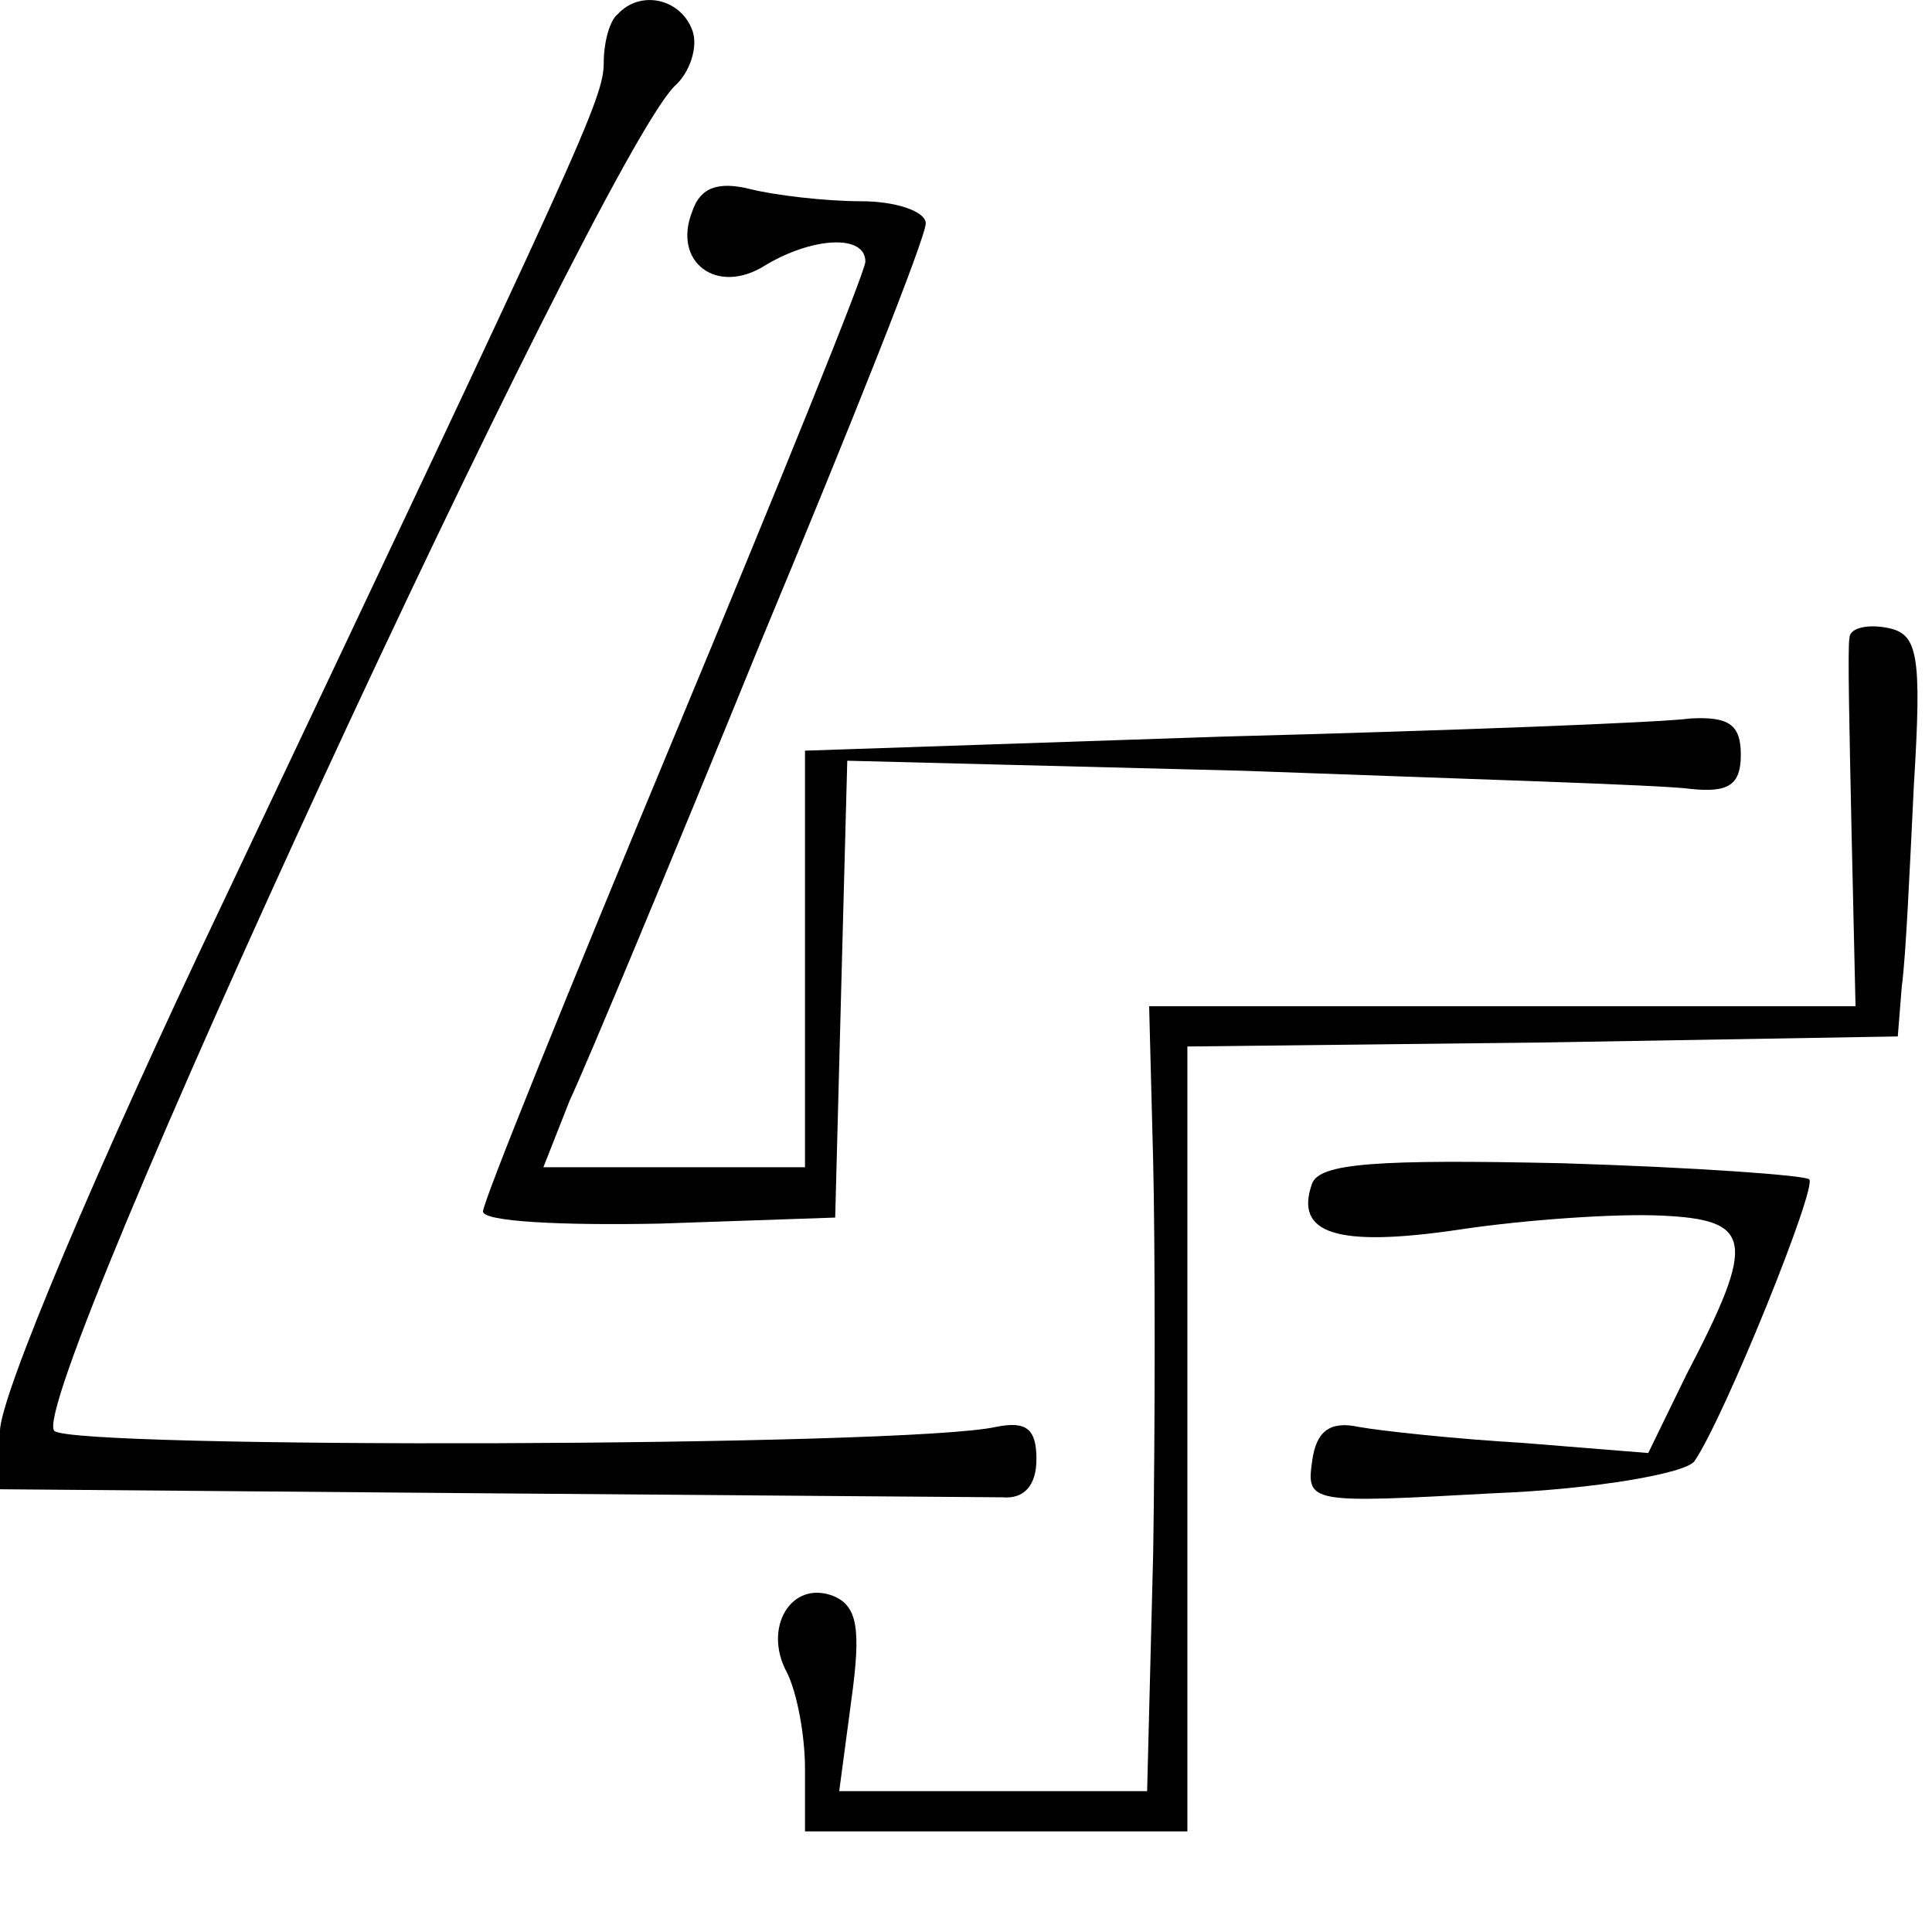 <?xml version="1.0" standalone="no"?>
<!DOCTYPE svg PUBLIC "-//W3C//DTD SVG 20010904//EN"
 "http://www.w3.org/TR/2001/REC-SVG-20010904/DTD/svg10.dtd">
<svg version="1.0" xmlns="http://www.w3.org/2000/svg"
 width="96pt" height="96pt" viewBox="0 0 96 96"
 preserveAspectRatio="xMidYMid meet">
<g transform="translate(0,96) scale(0.1,-0.1)"
fill="#000000" stroke="none">
<path d="M307 953 c-4 -3 -7 -14 -7 -24 0 -18 -10 -39 -189 -417 -63 -132
-111 -246 -111 -263 l0 -29 240 -2 c132 -1 248 -2 258 -2 11 -1 17 6 17 19 0
15 -5 19 -20 16 -44 -10 -459 -11 -468 -2 -15 15 269 628 308 668 8 7 12 20 9
28 -6 16 -26 20 -37 8z"/>
<path d="M344 855 c-10 -25 12 -42 36 -27 23 14 50 16 50 2 0 -5 -43 -111 -95
-236 -52 -125 -95 -231 -95 -236 0 -5 39 -7 88 -6 l87 3 3 114 3 113 197 -5
c108 -4 208 -7 222 -9 19 -2 25 2 25 17 0 15 -6 19 -25 18 -14 -2 -118 -6
-232 -9 l-208 -7 0 -103 0 -104 -65 0 -65 0 13 33 c8 17 51 120 95 228 45 108
82 201 82 208 0 6 -15 11 -32 11 -18 0 -43 3 -55 6 -16 4 -25 1 -29 -11z"/>
<path d="M919 643 c-1 -4 0 -47 1 -95 l2 -88 -176 0 -175 0 2 -77 c1 -43 1
-131 0 -195 l-3 -118 -76 0 -77 0 6 45 c5 36 3 47 -9 52 -21 8 -35 -16 -23
-38 5 -10 9 -31 9 -48 l0 -31 95 0 95 0 0 195 0 195 177 2 176 3 2 25 c2 14 4
59 6 100 4 65 2 75 -13 78 -10 2 -19 0 -19 -5z"/>
<path d="M652 372 c-9 -25 12 -32 73 -23 33 5 78 8 100 7 46 -2 48 -12 13 -79
l-19 -39 -62 5 c-34 2 -71 6 -82 8 -14 3 -21 -2 -23 -17 -3 -21 -1 -21 90 -16
51 2 96 10 100 16 15 22 61 136 57 140 -2 2 -57 6 -123 8 -92 2 -120 0 -124
-10z"/>
</g>
</svg>
